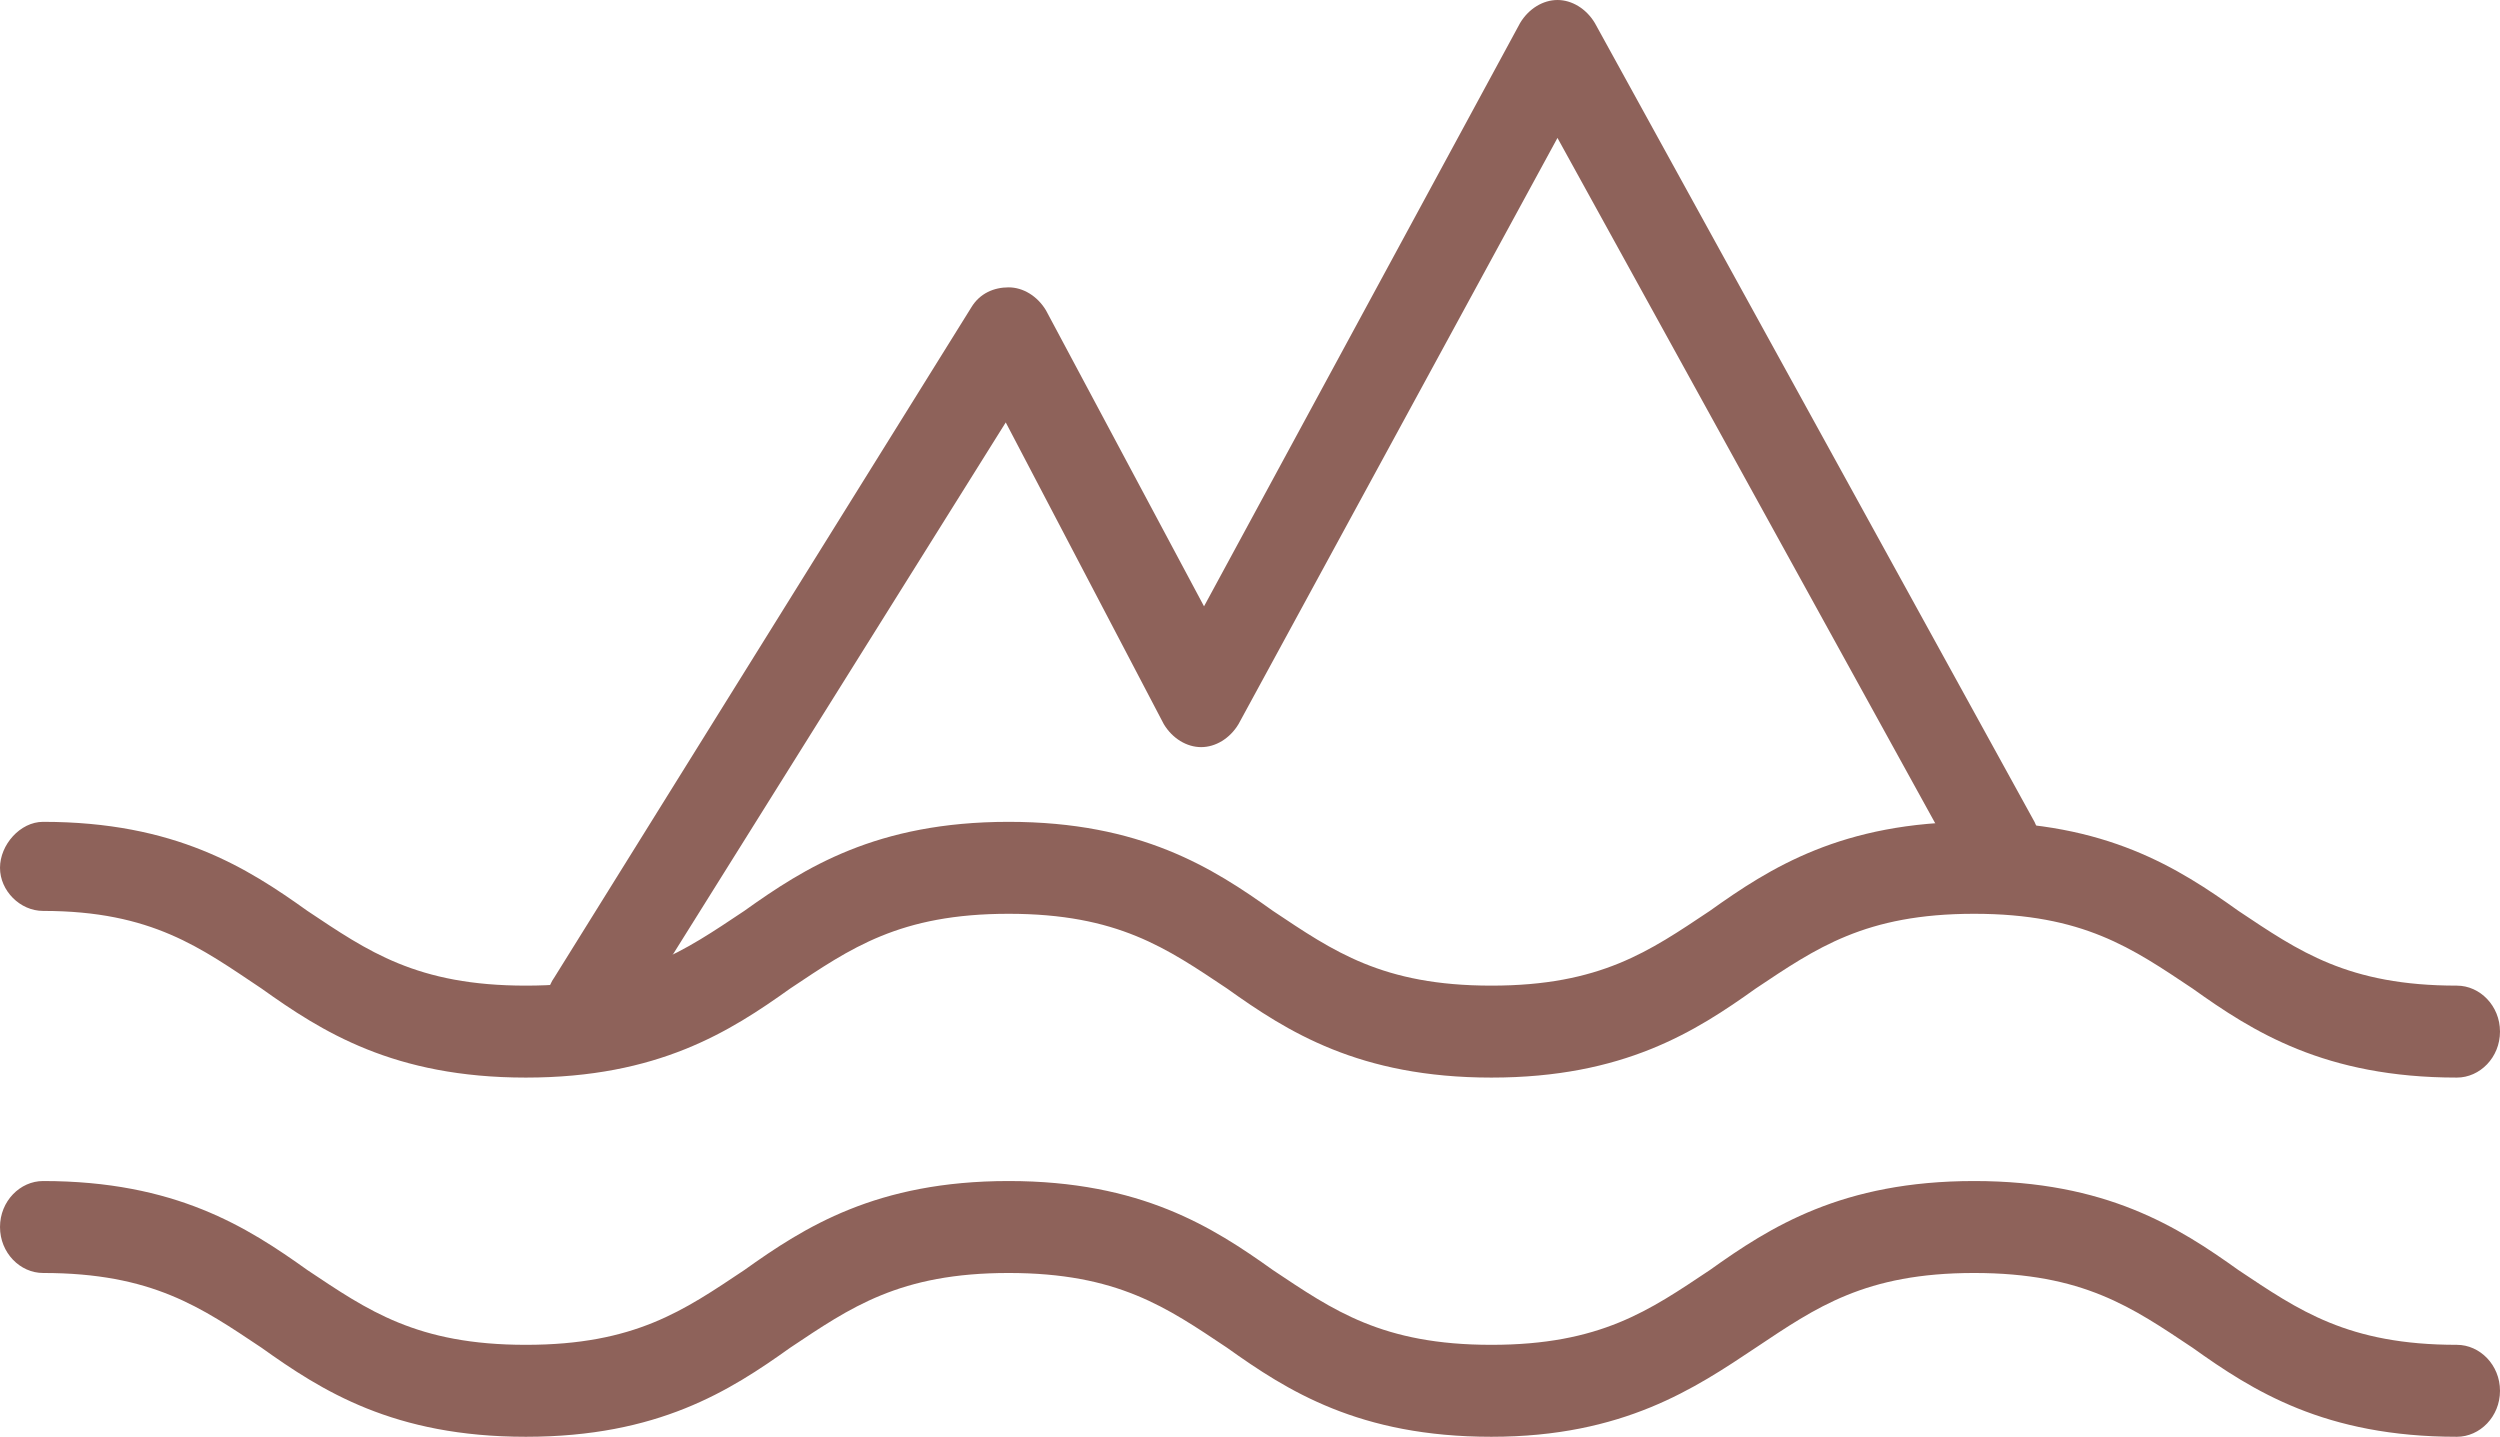 <?xml version="1.0" encoding="utf-8"?>
<!-- Generator: Adobe Illustrator 24.0.0, SVG Export Plug-In . SVG Version: 6.00 Build 0)  -->
<svg version="1.1" id="Layer_1" xmlns="http://www.w3.org/2000/svg" xmlns:xlink="http://www.w3.org/1999/xlink" x="0px" y="0px"
	 viewBox="0 0 87 50" style="enable-background:new 0 0 87 50;" xml:space="preserve">
<style type="text/css">
	.st0{fill:#8E625A;}
</style>
<g>
	<g>
		<g>
			<path class="st0" d="M20.5,36.5c-0.3,0-0.6-0.1-0.8-0.3c-0.7-0.5-0.9-1.5-0.4-2.2l14.5-23.3c0.3-0.5,0.8-0.7,1.3-0.7
				c0.5,0,1,0.3,1.3,0.8l5.5,10.3L52.9,0.8C53.2,0.3,53.7,0,54.2,0c0,0,0,0,0,0c0.5,0,1,0.3,1.3,0.8l15.3,27.8
				c0.4,0.8,0.2,1.7-0.5,2.2c-0.7,0.4-1.6,0.2-2.1-0.6l-14-25.4L43.1,25.2c-0.3,0.5-0.8,0.8-1.3,0.8c0,0,0,0,0,0
				c-0.5,0-1-0.3-1.3-0.8L35,14.7L21.8,35.8C21.5,36.3,21,36.5,20.5,36.5z"/>
		</g>
		<path class="st0" d="M85.5,37.5c-4.6,0-7.1-1.6-9.2-3.1c-2.1-1.4-3.8-2.6-7.6-2.6s-5.5,1.2-7.6,2.6c-2.1,1.5-4.6,3.1-9.2,3.1
			s-7.1-1.6-9.2-3.1c-2.1-1.4-3.8-2.6-7.6-2.6c-3.8,0-5.5,1.2-7.6,2.6c-2.1,1.5-4.6,3.1-9.2,3.1c-4.6,0-7.1-1.6-9.2-3.1
			C7,33,5.3,31.7,1.5,31.7C0.7,31.7,0,31,0,30.2s0.7-1.6,1.5-1.6c4.6,0,7.1,1.6,9.2,3.1c2.1,1.4,3.8,2.6,7.6,2.6
			c3.8,0,5.5-1.2,7.6-2.6c2.1-1.5,4.6-3.1,9.2-3.1c4.6,0,7.1,1.6,9.2,3.1c2.1,1.4,3.8,2.6,7.6,2.6c3.8,0,5.5-1.2,7.6-2.6
			c2.1-1.5,4.6-3.1,9.2-3.1c4.6,0,7.1,1.6,9.2,3.1c2.1,1.4,3.8,2.6,7.6,2.6c0.8,0,1.5,0.7,1.5,1.6S86.3,37.5,85.5,37.5z"/>
		<path class="st0" d="M85.5,50c-4.6,0-7.1-1.6-9.2-3.1c-2.1-1.4-3.8-2.6-7.6-2.6s-5.5,1.2-7.6,2.6C59,48.3,56.5,50,51.9,50
			s-7.1-1.6-9.2-3.1c-2.1-1.4-3.8-2.6-7.6-2.6c-3.8,0-5.5,1.2-7.6,2.6c-2.1,1.5-4.6,3.1-9.2,3.1c-4.6,0-7.1-1.6-9.2-3.1
			c-2.1-1.4-3.8-2.6-7.6-2.6c-0.8,0-1.5-0.7-1.5-1.6s0.7-1.6,1.5-1.6c4.6,0,7.1,1.6,9.2,3.1c2.1,1.4,3.8,2.6,7.6,2.6
			c3.8,0,5.5-1.2,7.6-2.6c2.1-1.5,4.6-3.1,9.2-3.1c4.6,0,7.1,1.6,9.2,3.1c2.1,1.4,3.8,2.6,7.6,2.6c3.8,0,5.5-1.2,7.6-2.6
			c2.1-1.5,4.6-3.1,9.2-3.1c4.6,0,7.1,1.6,9.2,3.1c2.1,1.4,3.8,2.6,7.6,2.6c0.8,0,1.5,0.7,1.5,1.6S86.3,50,85.5,50z"/>
	</g>
</g>
</svg>

